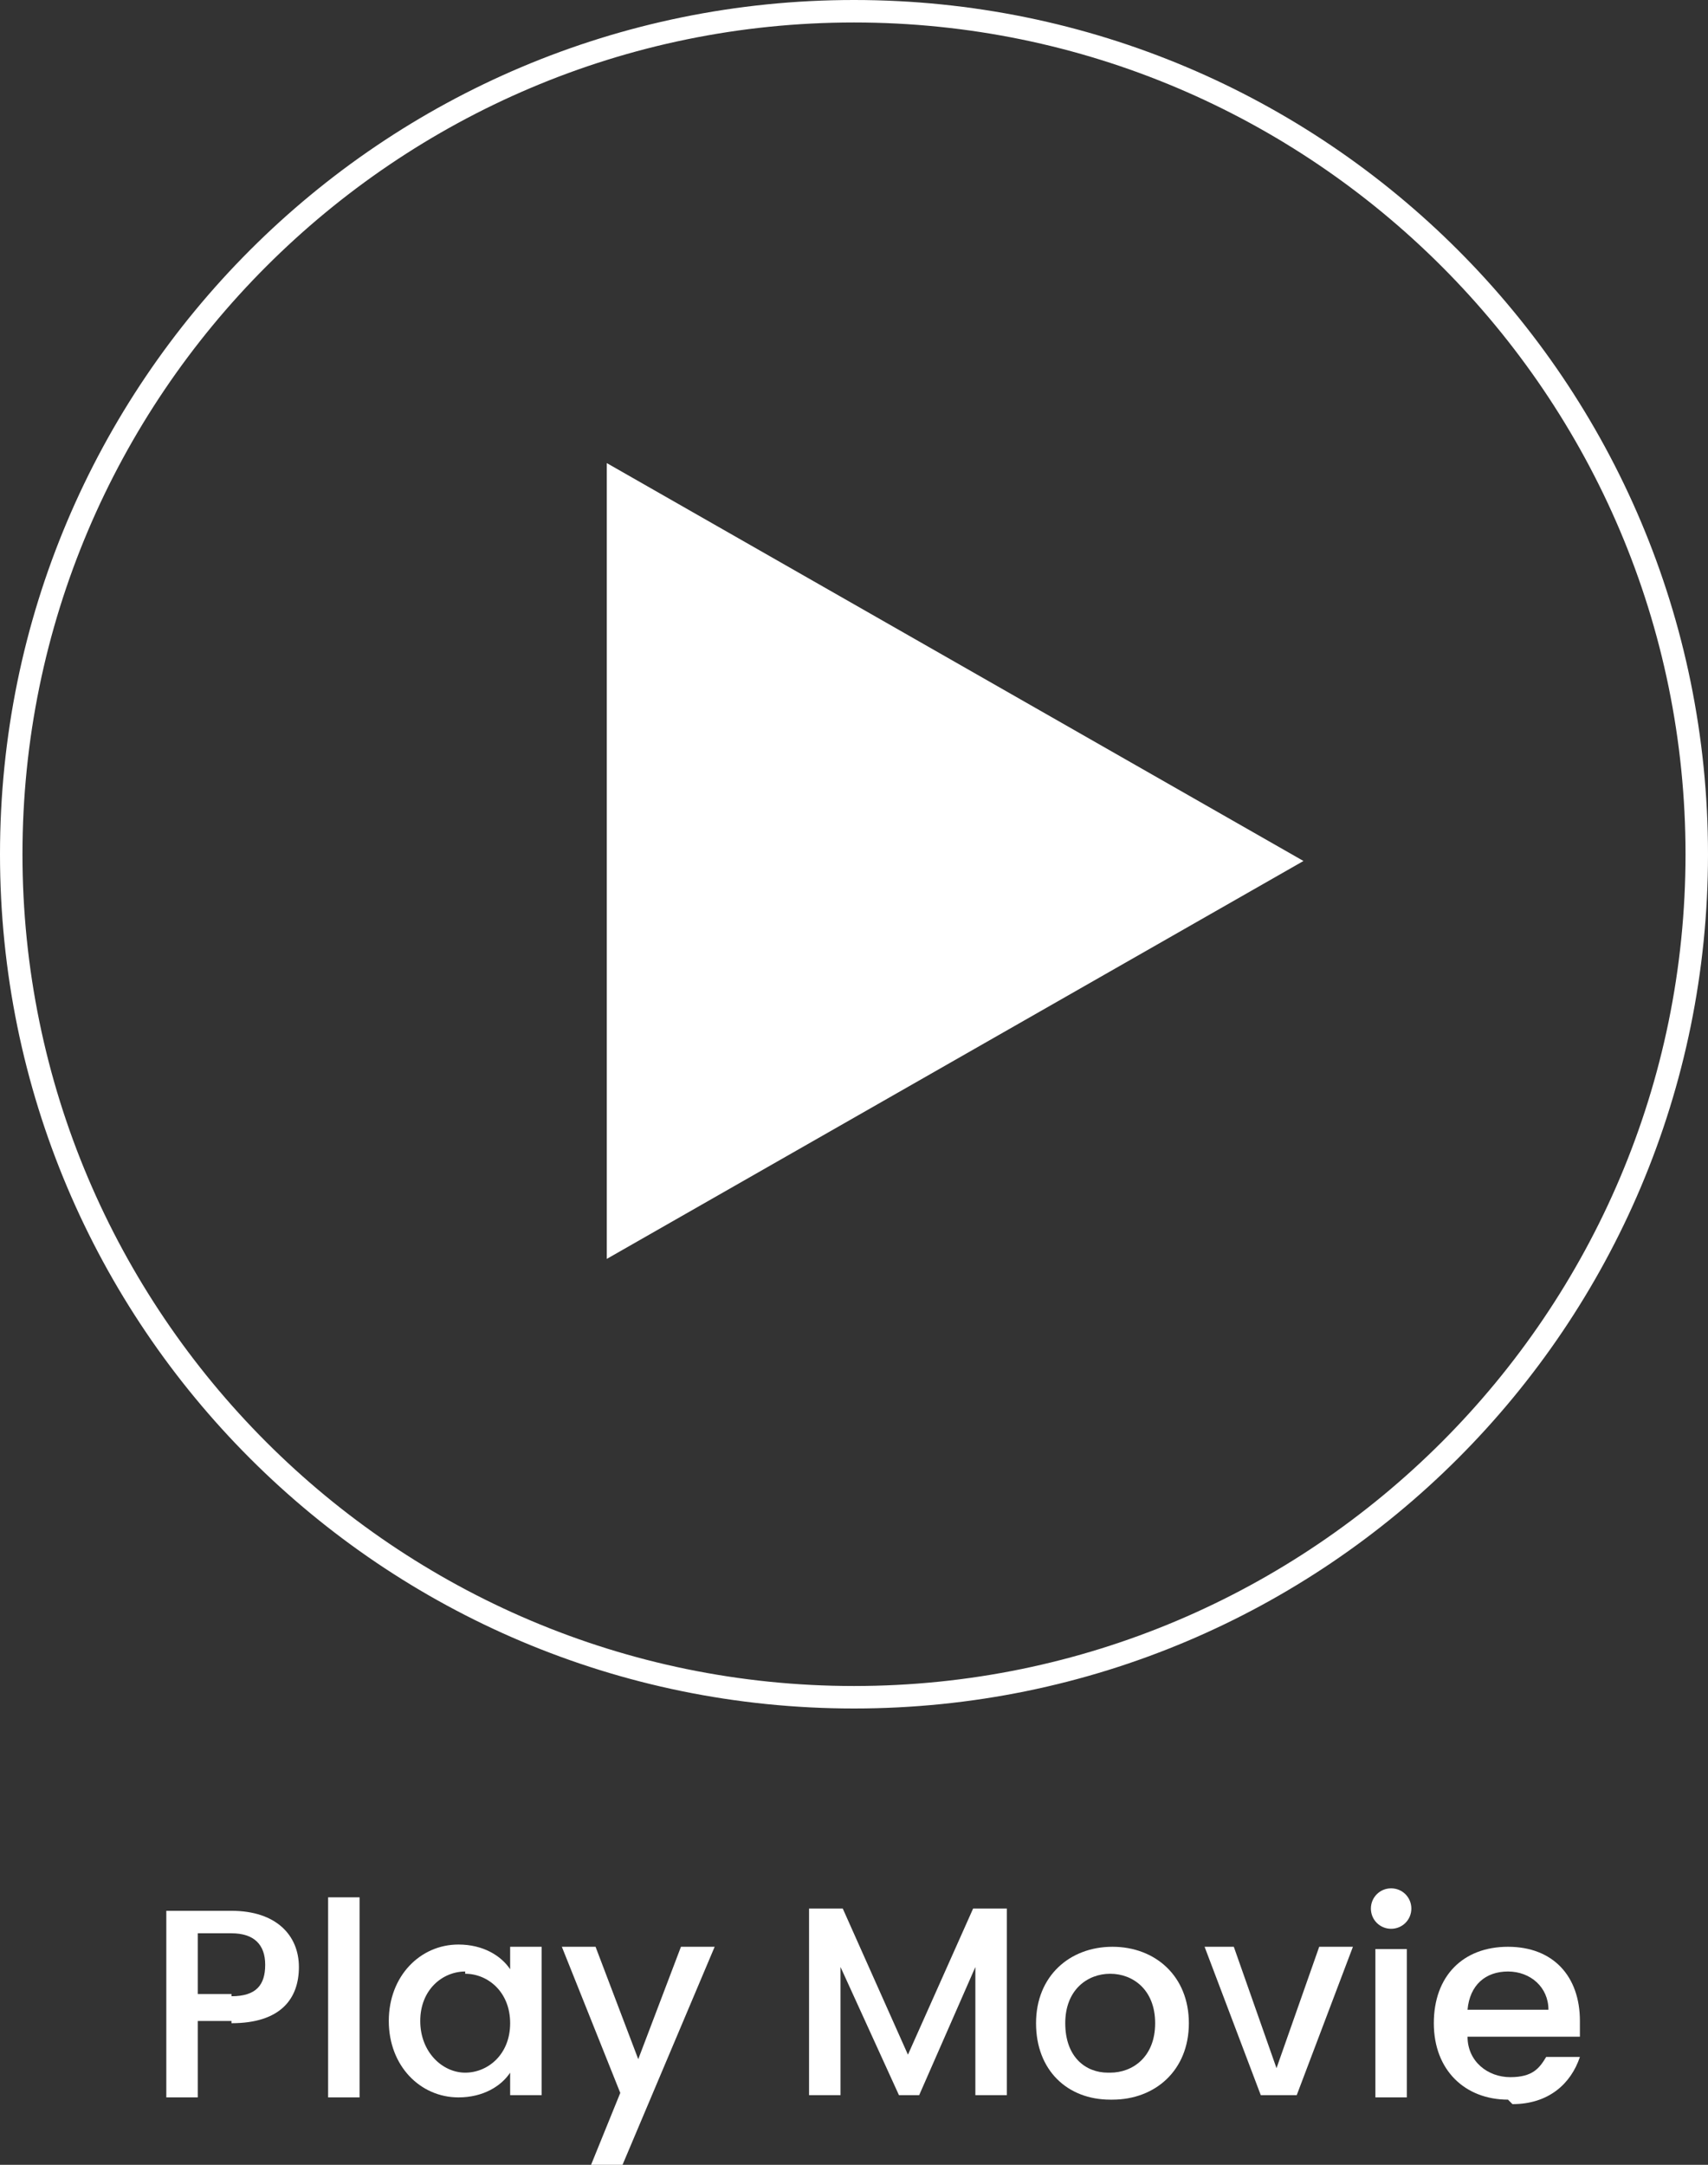 <?xml version="1.0" encoding="UTF-8"?><svg id="_レイヤー_2" xmlns="http://www.w3.org/2000/svg" viewBox="0 0 76 96.3"><rect x="0" y="0" width="76" height="96.3" fill="#333333" stroke="none"/><defs><style>.cls-1{fill:#fff;stroke-width:0px;}</style></defs><g id="_レイヤー_1-2"><path class="cls-1" d="m38,1c20.4,0,37,16.6,37,37s-16.6,37-37,37S1,58.4,1,38,17.6,1,38,1m0-1C17,0,0,17,0,38s17,38,38,38,38-17,38-38S59,0,38,0h0Z"/><polygon class="cls-1" points="27 56 58 38.3 27 20.6 27 56"/><path class="cls-1" d="m10.3,89.9h-1.5v3.4h-1.4v-8.3h2.9c2,0,3,1.1,3,2.5s-.8,2.5-3,2.5Zm0-1.1c1.1,0,1.5-.5,1.5-1.4s-.5-1.4-1.5-1.4h-1.5v2.7h1.5Z"/><path class="cls-1" d="m14.6,84.4h1.4v8.9h-1.4v-8.9Z"/><path class="cls-1" d="m20.4,86.5c1.1,0,1.9.5,2.3,1.1v-1h1.4v6.6h-1.4v-1c-.4.6-1.2,1.1-2.3,1.1-1.7,0-3.1-1.4-3.1-3.4s1.4-3.4,3.1-3.4Zm.3,1.2c-1,0-2,.8-2,2.2s1,2.3,2,2.3,2-.8,2-2.2-1-2.2-2-2.2Z"/><path class="cls-1" d="m30.4,86.6h1.4l-4.1,9.7h-1.4l1.3-3.2-2.6-6.5h1.5l1.9,5,1.9-5Z"/><path class="cls-1" d="m36,84.9h1.5l2.9,6.5,2.9-6.5h1.5v8.3h-1.4v-5.7l-2.5,5.7h-.9l-2.6-5.7v5.7h-1.4v-8.3Z"/><path class="cls-1" d="m49.4,93.4c-1.9,0-3.3-1.3-3.3-3.4s1.5-3.4,3.4-3.4,3.4,1.3,3.4,3.4-1.5,3.4-3.4,3.4Zm0-1.2c1,0,2-.7,2-2.2s-1-2.2-2-2.2-2,.7-2,2.2.9,2.2,1.9,2.2Z"/><path class="cls-1" d="m54.9,86.6l1.9,5.4,1.9-5.4h1.5l-2.5,6.6h-1.6l-2.5-6.6h1.5Z"/><path class="cls-1" d="m61,84.9c0-.5.4-.9.9-.9s.9.4.9.9-.4.9-.9.9-.9-.4-.9-.9Zm.2,1.8h1.4v6.6h-1.4v-6.6Z"/><path class="cls-1" d="m67.1,93.4c-1.9,0-3.3-1.3-3.3-3.4s1.3-3.4,3.3-3.4,3.2,1.3,3.2,3.3,0,.4,0,.7h-5c0,1.1.9,1.8,1.9,1.8s1.3-.4,1.6-.9h1.5c-.4,1.2-1.4,2.1-3,2.1Zm-1.9-4h3.7c0-1-.8-1.7-1.8-1.7s-1.7.6-1.8,1.7Z"/></g></svg>